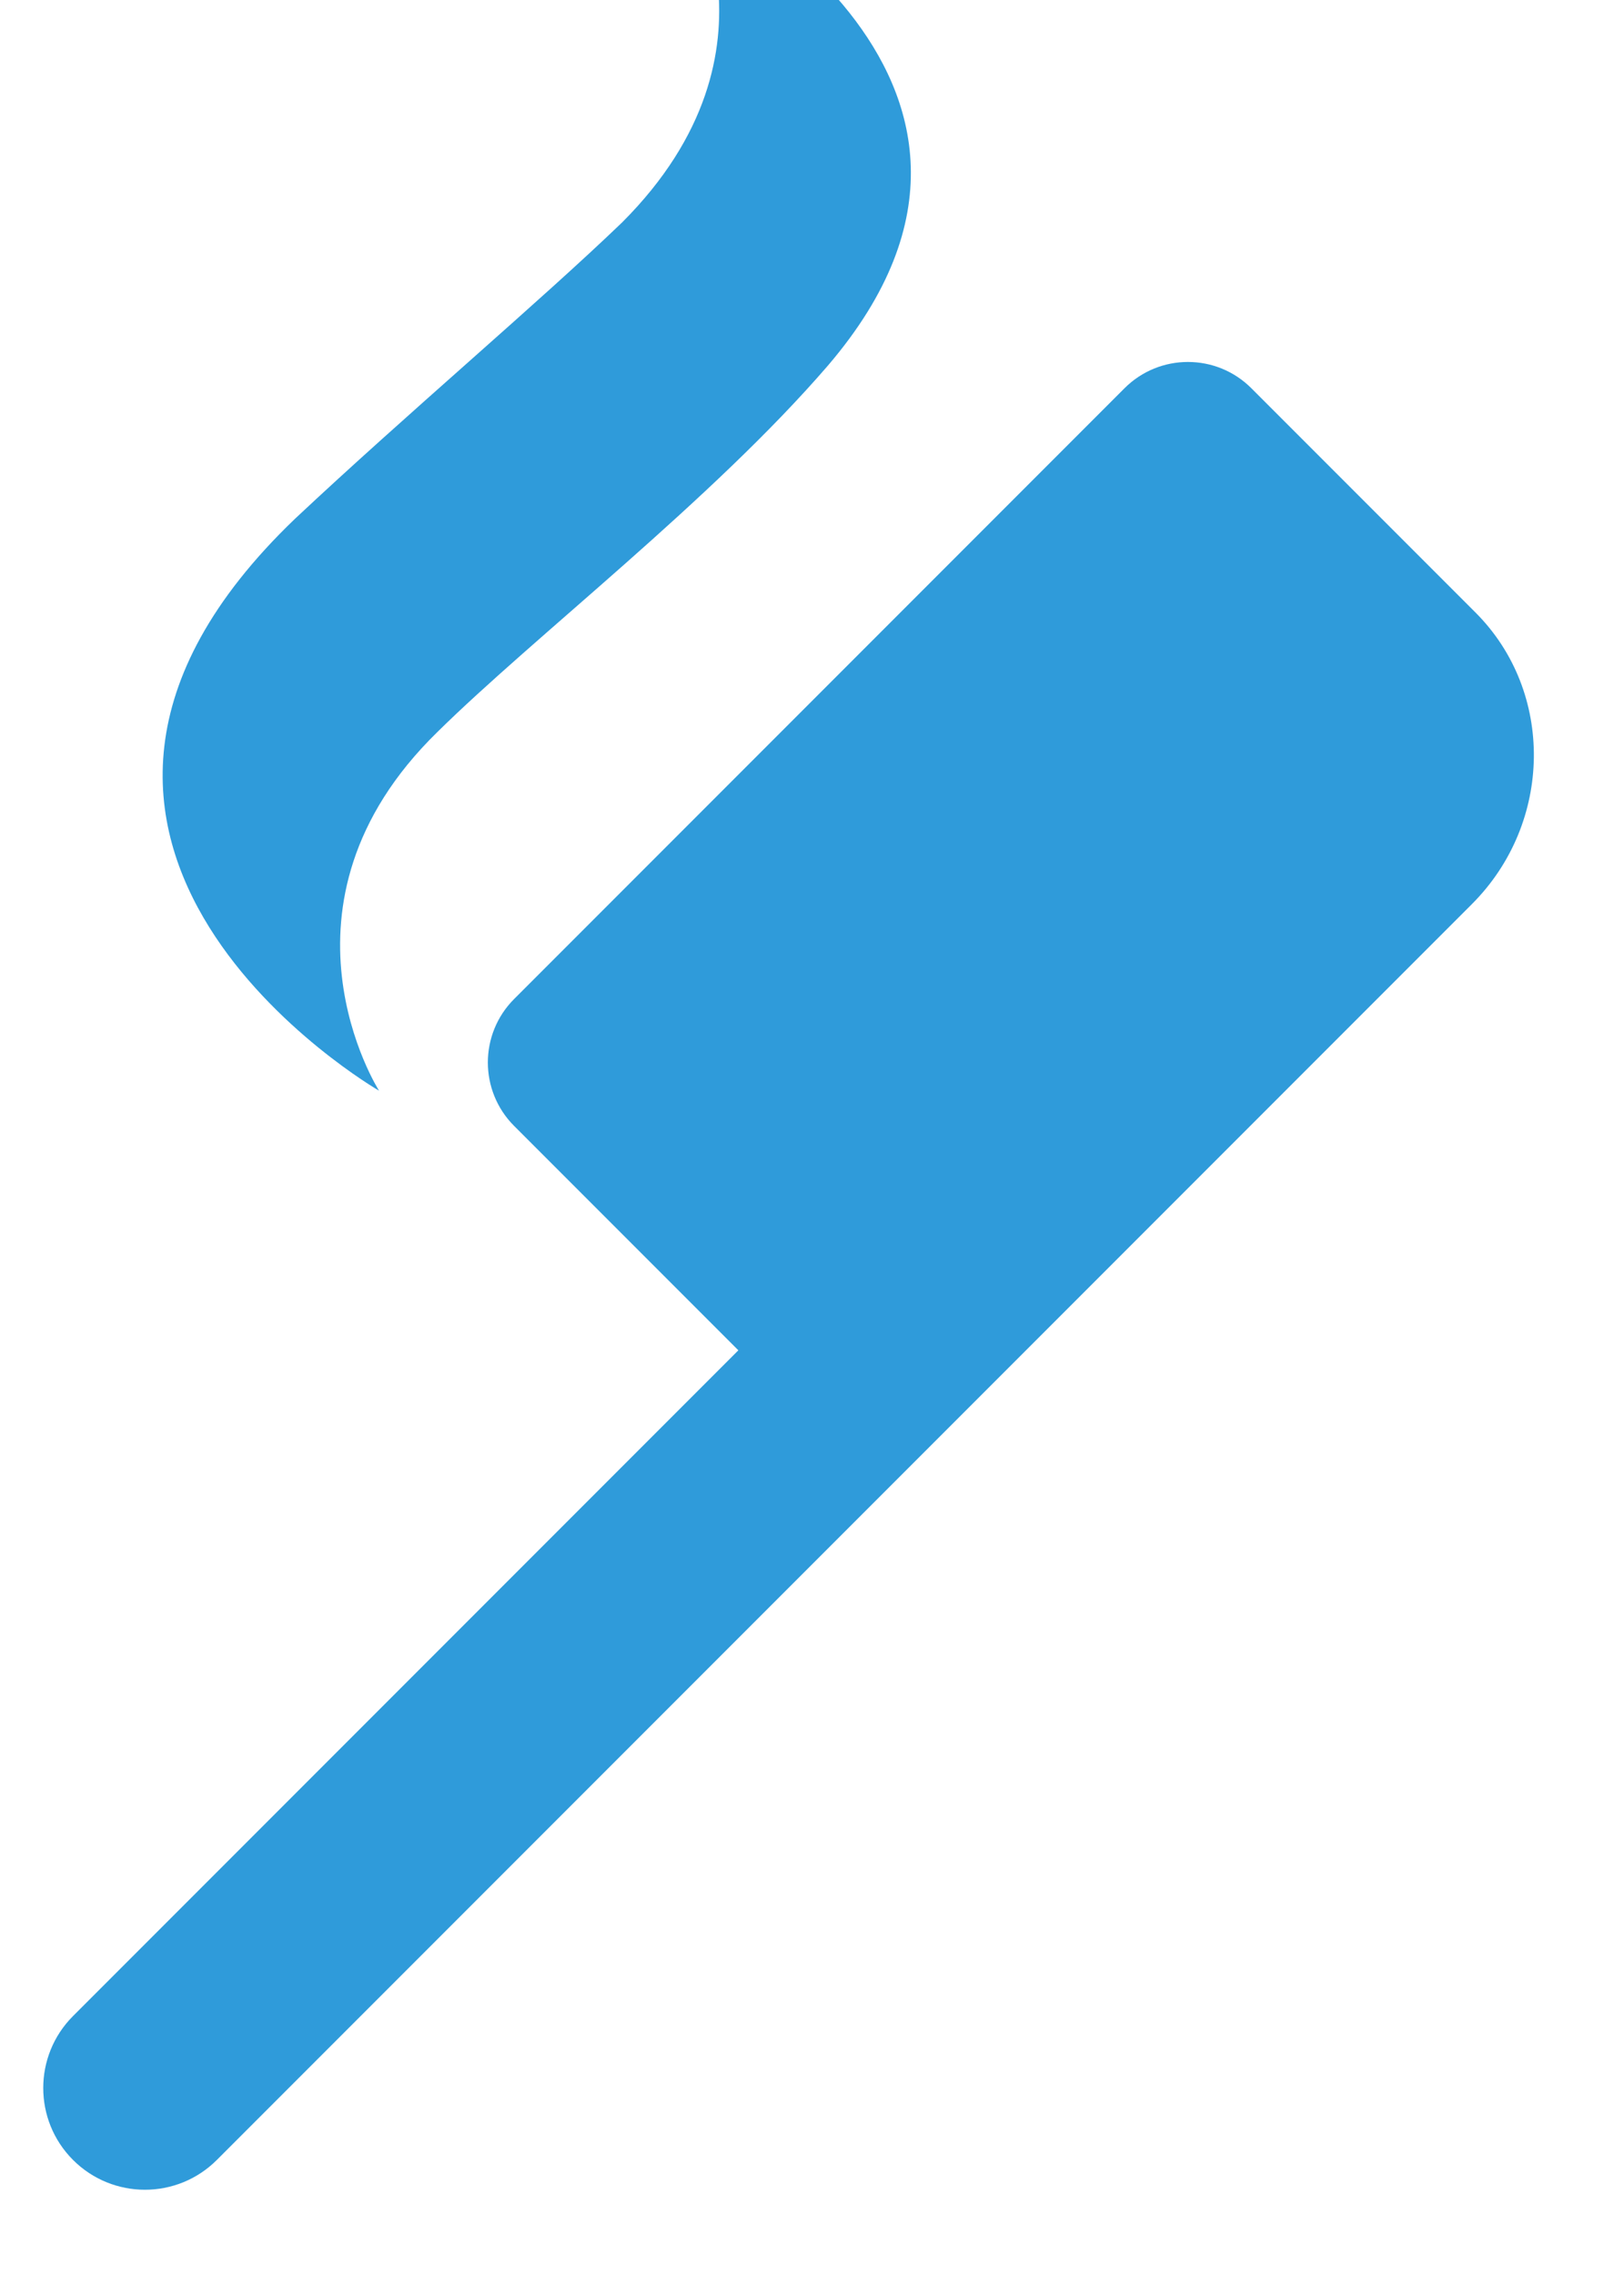 <svg xmlns="http://www.w3.org/2000/svg" xmlns:xlink="http://www.w3.org/1999/xlink" width="30px" height="42px" viewBox="0 0 30 42" version="1.1">
    <title>2-What Is HD/Icons/Toothbrush</title>
    <g id="Images" stroke="none" stroke-width="1" fill="none" fill-rule="evenodd">
        <g id="Icons/Simple/Toothbrush" fill="#2F9BDA" transform="translate(-15, -9)">
            <g id="Group-3" transform="translate(25.102, 25.102) rotate(-45) translate(-25.102, -25.102) translate(2.102, 12.602)">
                <path d="M19.26,15.385 L19.26,21.243 L19.26,21.243 L1.879,21.243 C0.841,21.243 1.00867035e-12,22.084 1.00879742e-12,23.121 C1.00984603e-12,24.159 0.841,25 1.879,25 L34.668,25 L34.668,25 C36.787,25 38.52,23.309 38.52,21.243 L38.52,15.385 C38.52,14.47 37.778,13.728 36.863,13.728 L20.917,13.728 C20.002,13.728 19.26,14.47 19.26,15.385 Z" id="Fill-1"/>
                <path d="M37.316,0.66 C37.316,0.66 36.81,4.377 32.299,4.692 C30.203,4.798 26.968,4.75 24.144,4.857 C15.441,5.281 18.392,13.844 18.392,13.844 C18.392,13.844 18.989,9.818 23.545,9.554 C26.051,9.396 30.197,9.649 33.432,9.181 C40.45,8.14 37.316,0.66 37.316,0.66" id="Path" fill-rule="nonzero" transform="translate(27.962, 7.252) rotate(4) translate(-27.962, -7.252) "/>
            </g>
        </g>
    </g>
</svg>